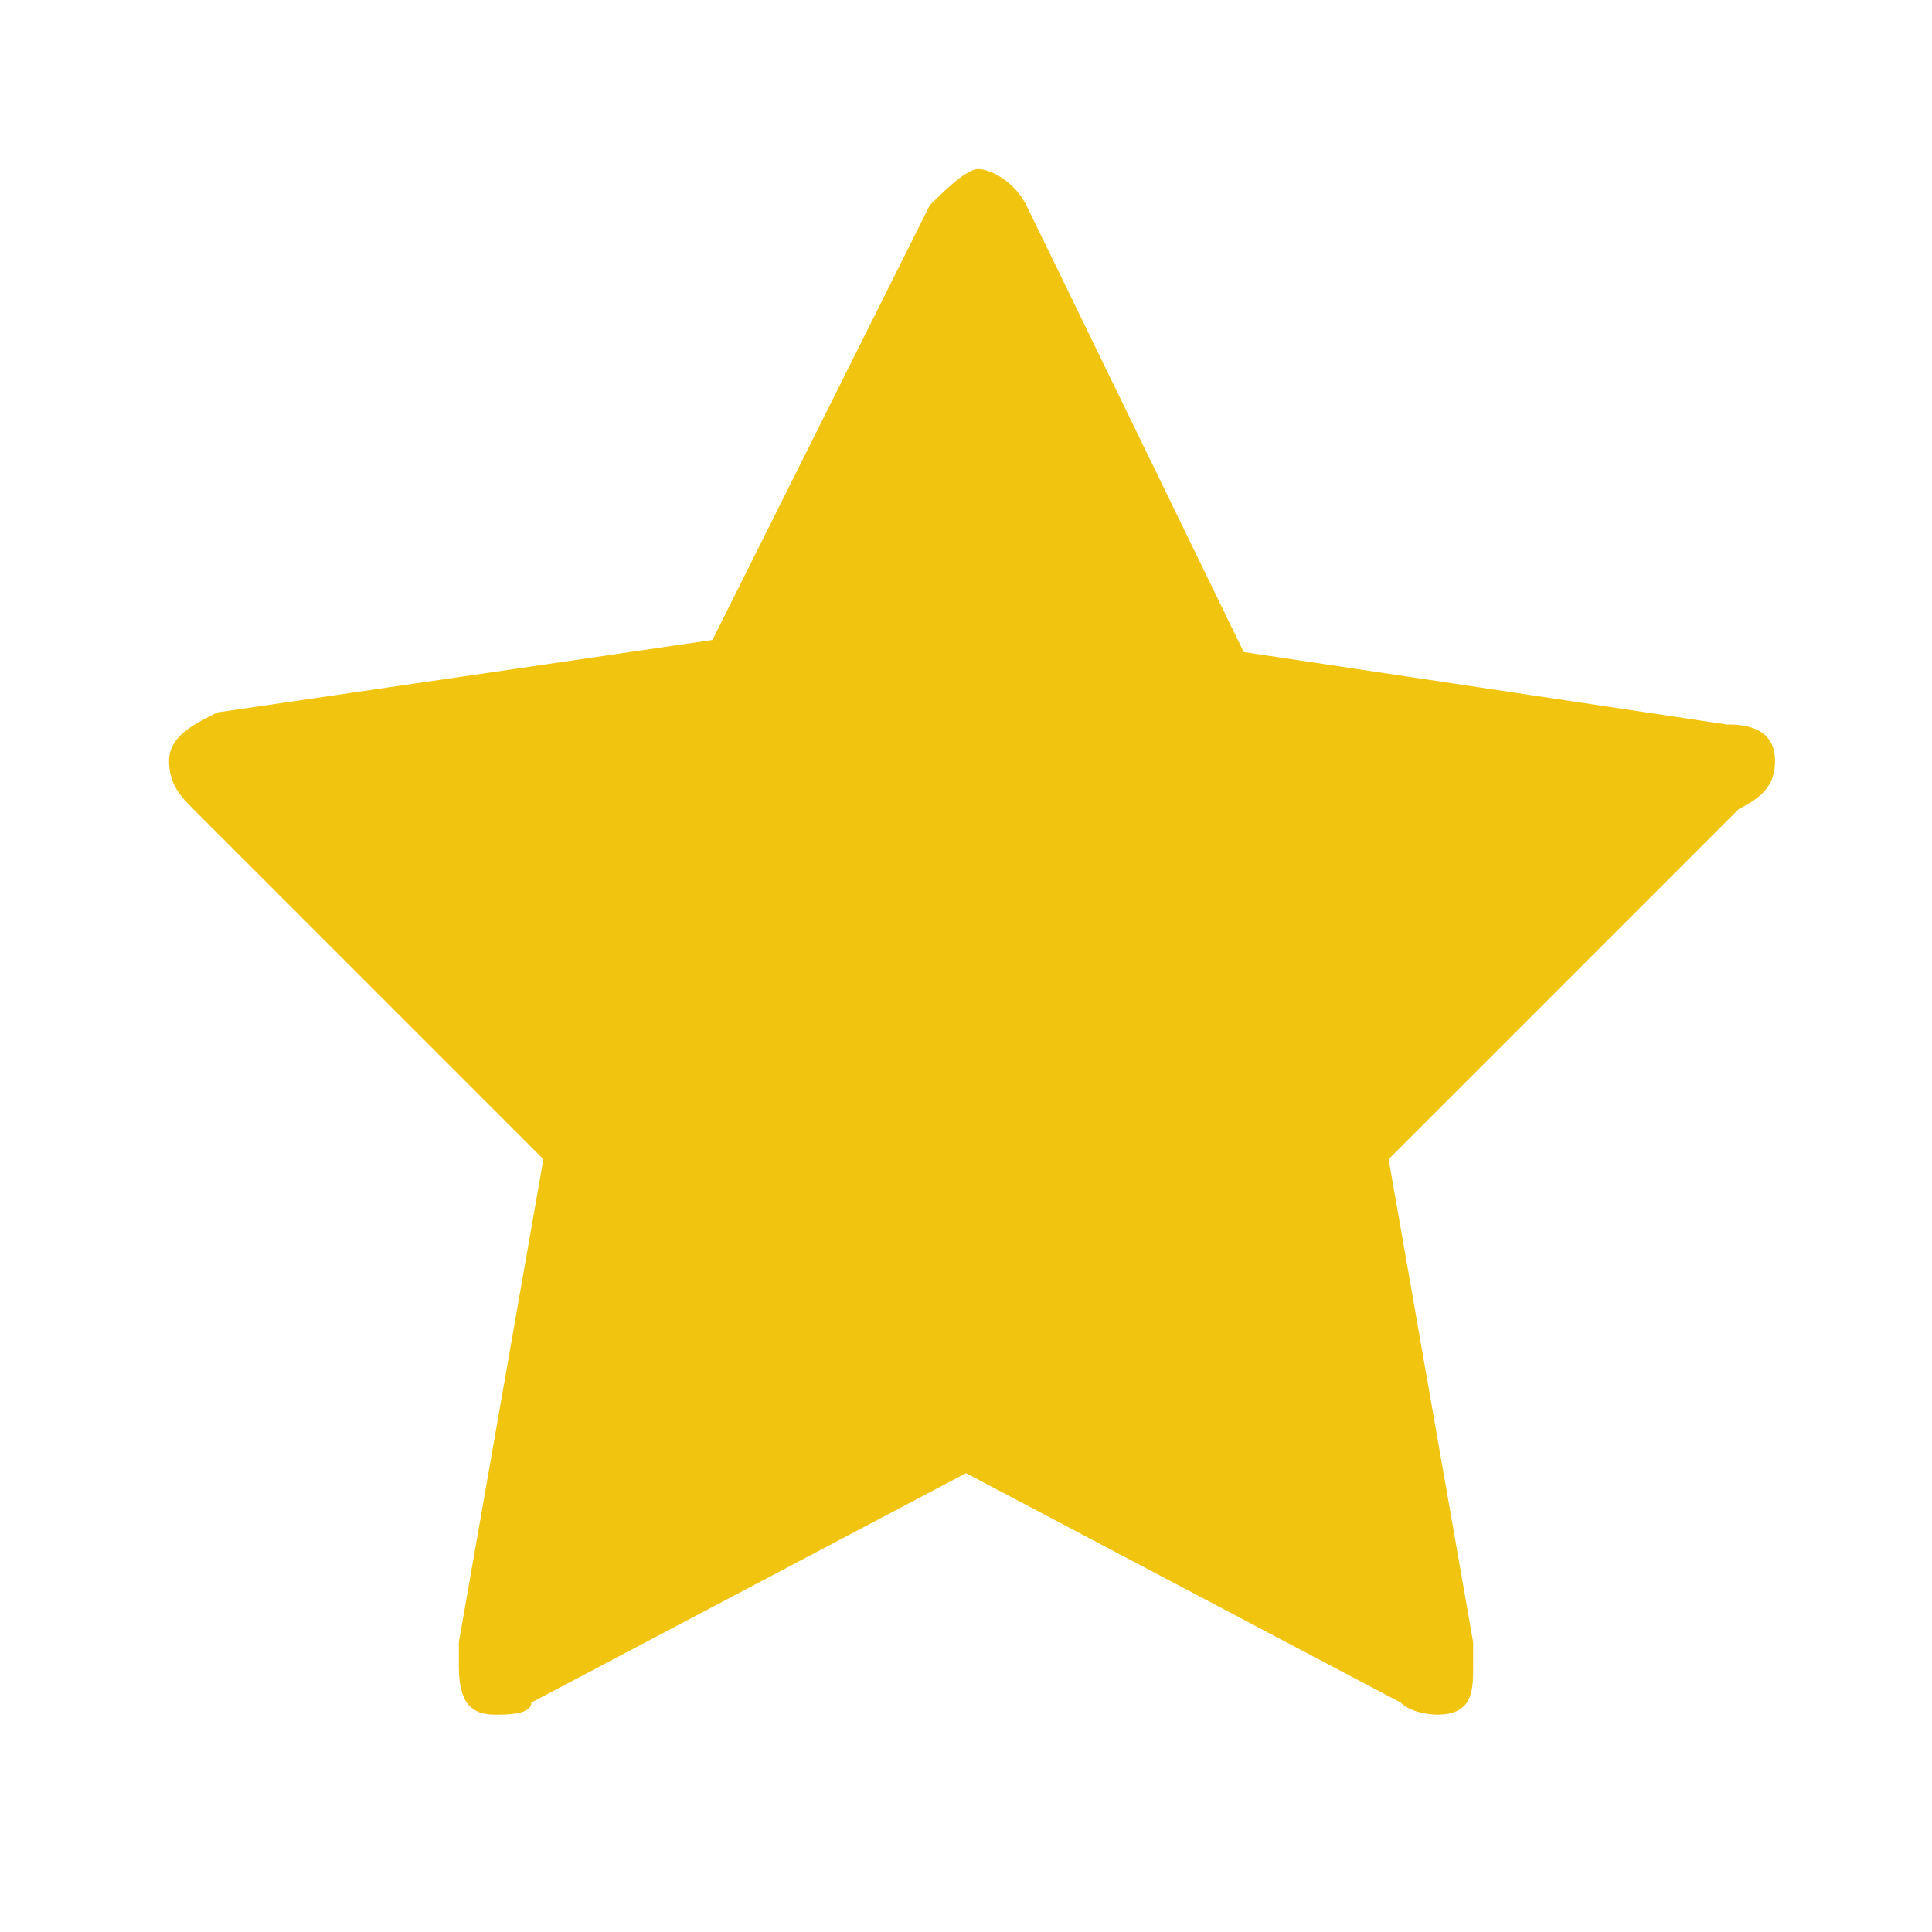 <?xml version="1.0" encoding="utf-8"?>
<!-- Generator: Adobe Illustrator 18.1.1, SVG Export Plug-In . SVG Version: 6.00 Build 0)  -->
<svg version="1.1" id="Ebene_1" xmlns="http://www.w3.org/2000/svg" xmlns:xlink="http://www.w3.org/1999/xlink" x="0px" y="0px"
	 viewBox="472 272 16 16" enable-background="new 472 272 16 16" xml:space="preserve">
<path fill="#F1C40F" d="M486.7,278.3c0-0.3-0.3-0.3-0.4-0.3l-4-0.6l-1.8-3.7c-0.1-0.2-0.3-0.3-0.4-0.3s-0.3,0.2-0.4,0.3l-1.8,3.6
	l-4.1,0.6c-0.2,0.1-0.4,0.2-0.4,0.4c0,0.2,0.1,0.3,0.2,0.4l2.9,2.9l-0.7,4c0,0.1,0,0.1,0,0.2c0,0.3,0.1,0.4,0.3,0.4
	c0.1,0,0.3,0,0.3-0.1l3.6-1.9l3.6,1.9c0.1,0.1,0.3,0.1,0.3,0.1c0.3,0,0.3-0.2,0.3-0.4c0-0.1,0-0.1,0-0.2l-0.7-4l2.9-2.9
	C486.6,278.6,486.7,278.5,486.7,278.3z"/>
</svg>
